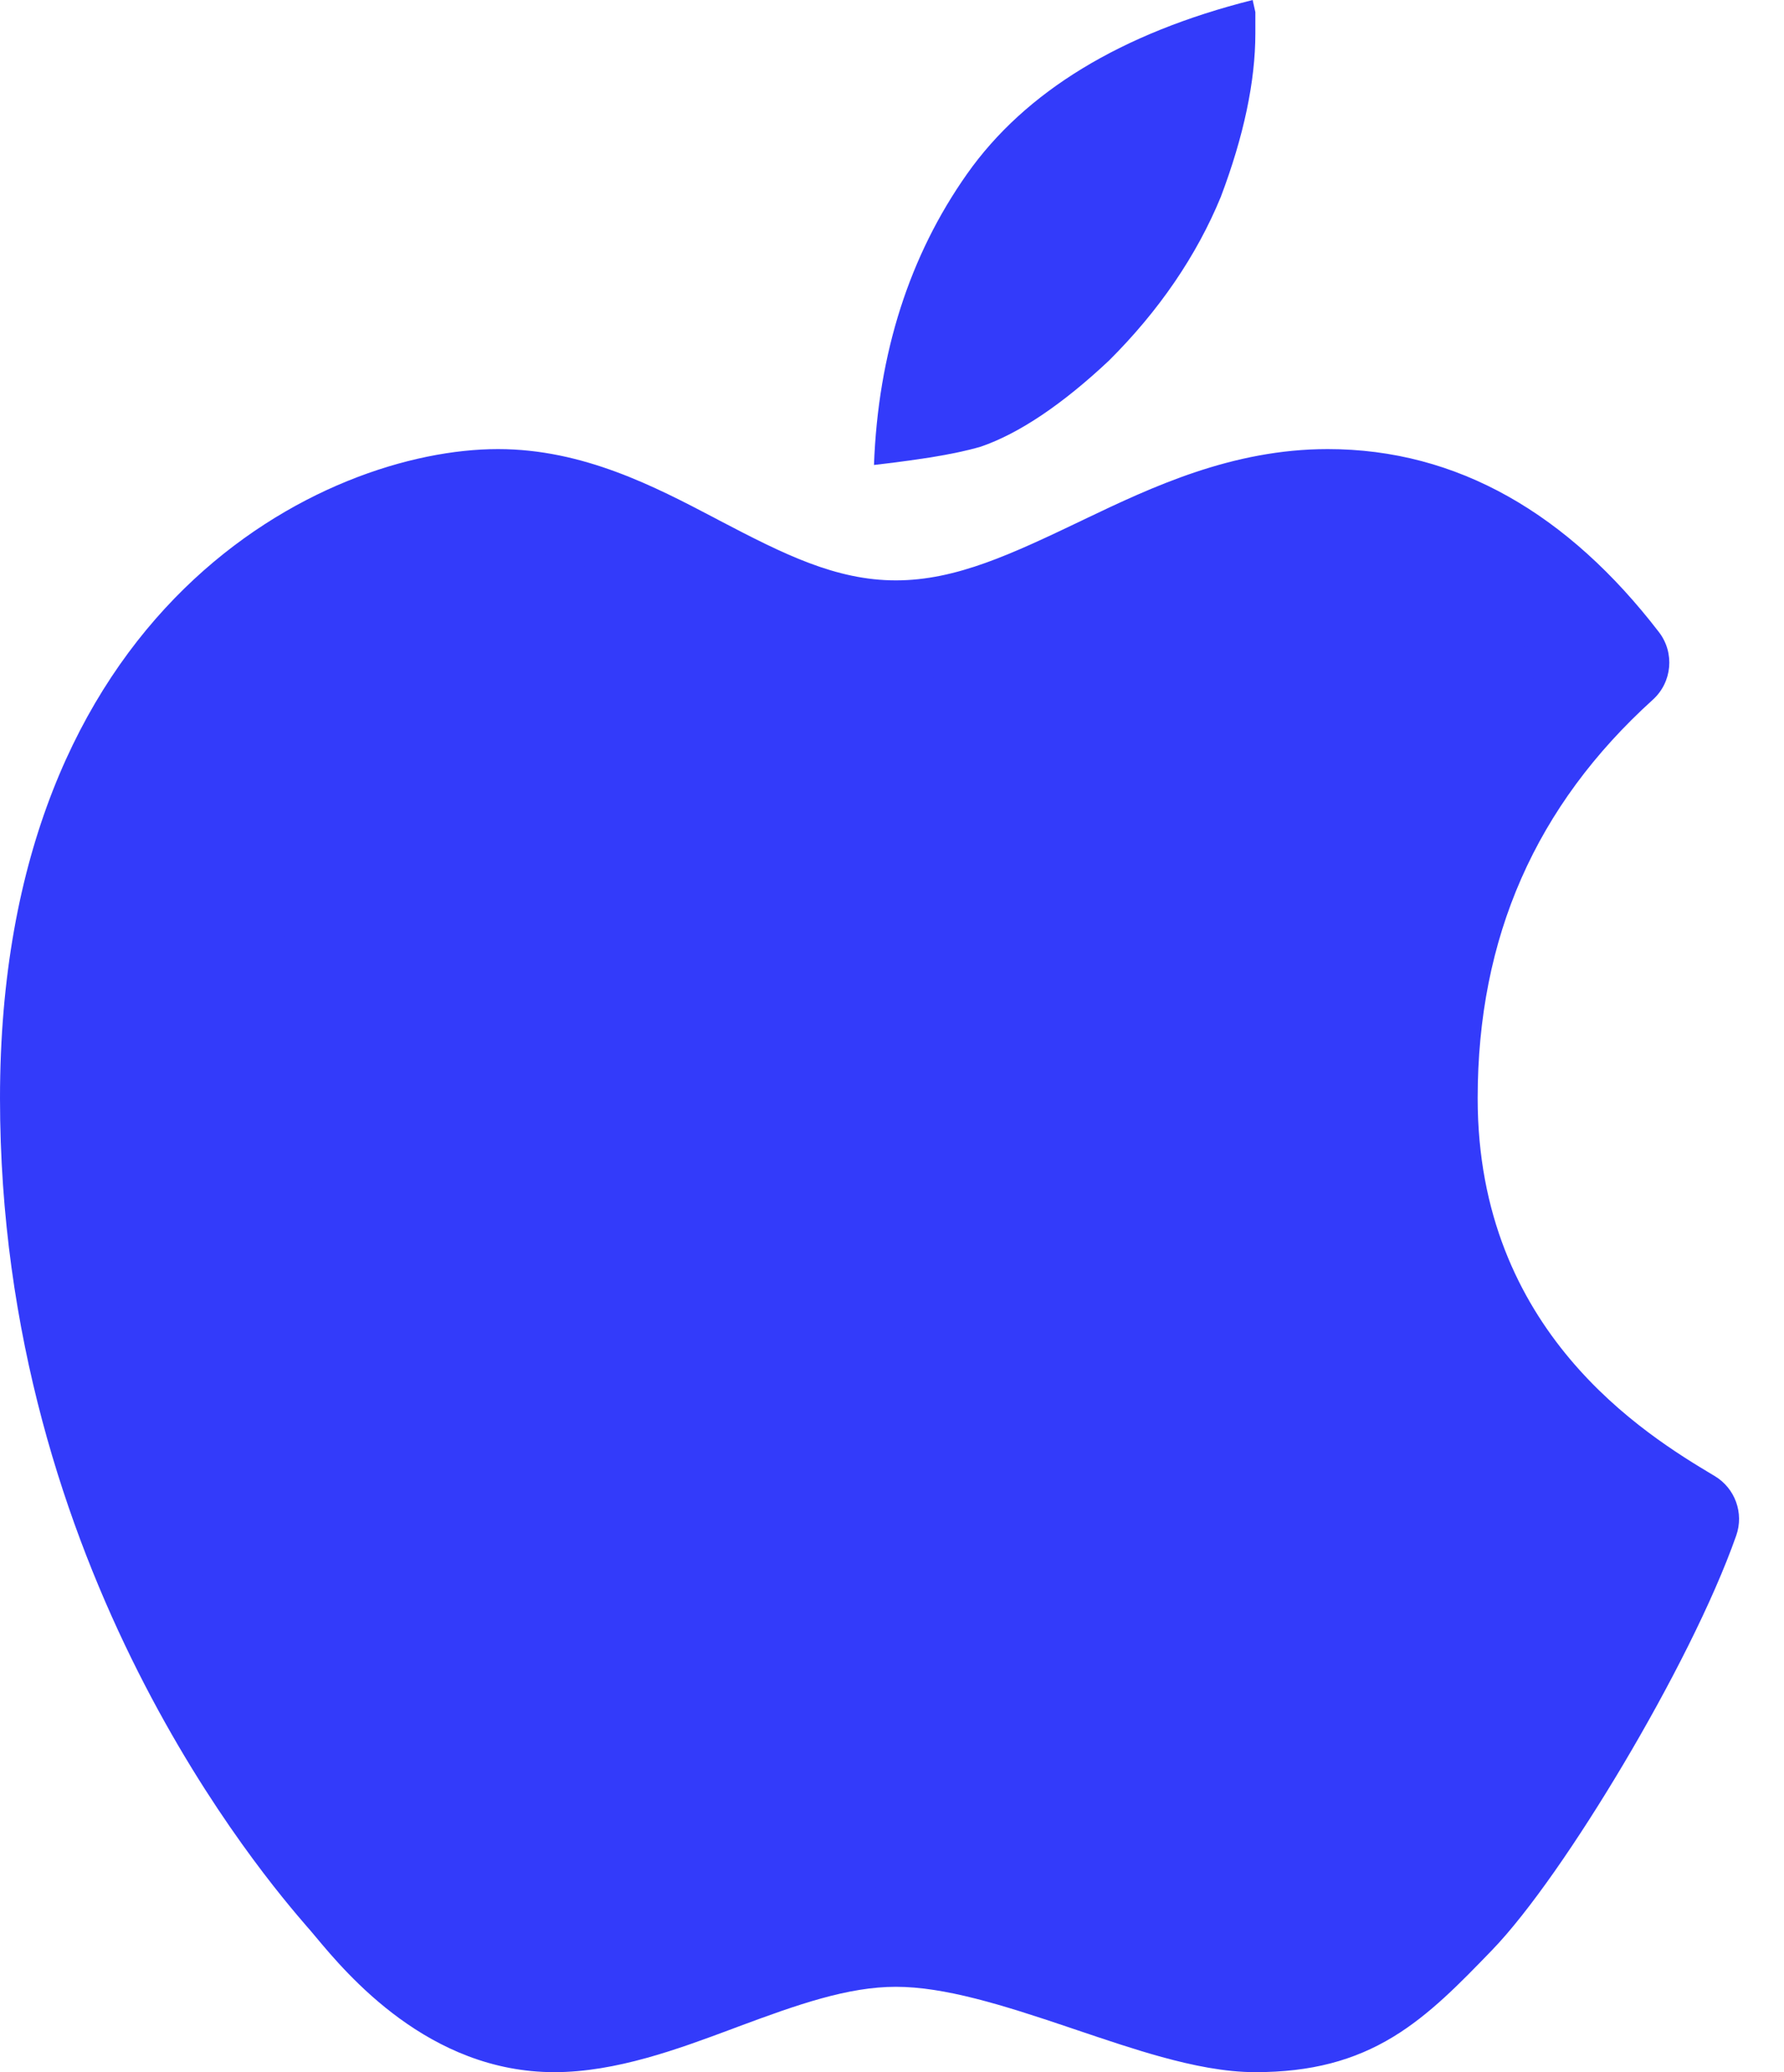 <svg width="31" height="36" viewBox="0 0 31 36" fill="none" xmlns="http://www.w3.org/2000/svg">
<path d="M15.187 8.078C15.258 6.141 15.802 4.441 16.806 3.019C17.815 1.59 19.483 0.575 21.767 0C21.782 0.07 21.798 0.141 21.814 0.211V0.579C21.814 1.413 21.612 2.369 21.213 3.422C20.794 4.44 20.14 5.399 19.271 6.264C18.459 7.027 17.707 7.532 17.043 7.76C16.823 7.825 16.523 7.89 16.159 7.948C15.836 7.998 15.512 8.041 15.187 8.078Z" fill="#333BFA"/>
<path d="M15.567 10.951C12.988 10.951 11.197 8.67 8.653 8.67C6.109 8.67 0.868 11.008 0.868 19.081C0.868 27.155 5.522 32.356 6.043 32.964C6.563 33.571 7.767 35.132 9.632 35.132C11.498 35.132 13.54 33.649 15.567 33.649C17.595 33.649 20.147 35.132 21.813 35.132C23.48 35.132 24.165 34.453 25.299 33.282C26.433 32.11 28.596 28.535 29.351 26.389C28.107 25.648 24.809 23.637 24.809 19.081C24.809 16.044 25.919 13.521 28.139 11.511C26.683 9.617 24.994 8.67 23.072 8.67C20.189 8.67 18.146 10.951 15.567 10.951Z" fill="#333BFA"/>
<path fill-rule="evenodd" clip-rule="evenodd" d="M3.199 10.228C4.991 8.475 7.155 7.802 8.653 7.802C10.136 7.802 11.383 8.456 12.423 9.001C12.449 9.015 12.474 9.028 12.5 9.042C13.617 9.627 14.524 10.083 15.567 10.083C16.622 10.083 17.591 9.62 18.829 9.029L18.832 9.027C20.01 8.464 21.408 7.802 23.072 7.802C25.328 7.802 27.251 8.932 28.827 10.982C29.103 11.341 29.057 11.851 28.722 12.155C26.686 13.997 25.677 16.285 25.677 19.081C25.677 23.129 28.573 24.916 29.795 25.643C30.15 25.855 30.307 26.287 30.17 26.677C29.765 27.828 29.002 29.314 28.213 30.643C27.43 31.962 26.564 33.222 25.922 33.885L25.921 33.886C25.372 34.454 24.84 35.004 24.206 35.388C23.53 35.798 22.782 36 21.813 36C21.281 36 20.721 35.883 20.189 35.737C19.708 35.605 19.201 35.433 18.712 35.268C18.657 35.249 18.603 35.231 18.549 35.213C17.42 34.832 16.413 34.517 15.567 34.517C14.736 34.517 13.866 34.823 12.841 35.204C12.801 35.219 12.76 35.234 12.719 35.25C11.793 35.595 10.706 36 9.632 36C7.449 36 6.028 34.298 5.485 33.648C5.447 33.603 5.413 33.563 5.384 33.528C5.371 33.514 5.356 33.496 5.339 33.477C4.621 32.645 0 27.293 0 19.081C0 14.843 1.383 12.006 3.199 10.228ZM4.413 11.468C2.973 12.878 1.735 15.247 1.735 19.081C1.735 26.646 6.001 31.588 6.661 32.352C6.677 32.37 6.69 32.386 6.701 32.399M4.413 11.468C5.879 10.034 7.607 9.537 8.653 9.537L4.413 11.468ZM8.653 9.537C9.677 9.537 10.573 9.991 11.694 10.579L8.653 9.537ZM11.694 10.579C11.713 10.589 11.732 10.598 11.751 10.608L11.694 10.579ZM11.751 10.608C12.799 11.158 14.059 11.818 15.567 11.818L11.751 10.608ZM15.567 11.818C17.023 11.818 18.312 11.201 19.425 10.667L15.567 11.818ZM19.425 10.667C19.477 10.642 19.529 10.617 19.58 10.593L19.425 10.667ZM19.58 10.593C20.788 10.016 21.853 9.537 23.072 9.537L19.58 10.593ZM23.072 9.537C24.466 9.537 25.759 10.127 26.958 11.448L23.072 9.537ZM26.958 11.448C24.951 13.527 23.942 16.087 23.942 19.081C23.942 23.465 26.714 25.729 28.28 26.747C27.898 27.648 27.331 28.73 26.721 29.758C25.95 31.056 25.168 32.169 24.676 32.678C24.091 33.282 23.714 33.657 23.306 33.904C22.939 34.127 22.512 34.265 21.813 34.265C21.513 34.265 21.129 34.196 20.65 34.064C20.22 33.946 19.761 33.791 19.262 33.622C19.21 33.605 19.157 33.587 19.103 33.569C18.032 33.208 16.749 32.782 15.567 32.782C14.377 32.782 13.218 33.213 12.251 33.572L12.236 33.578C11.194 33.965 10.376 34.265 9.632 34.265C8.294 34.265 7.37 33.183 6.775 32.485C6.75 32.455 6.725 32.427 6.701 32.399" fill="#333BFA"/>
</svg>
